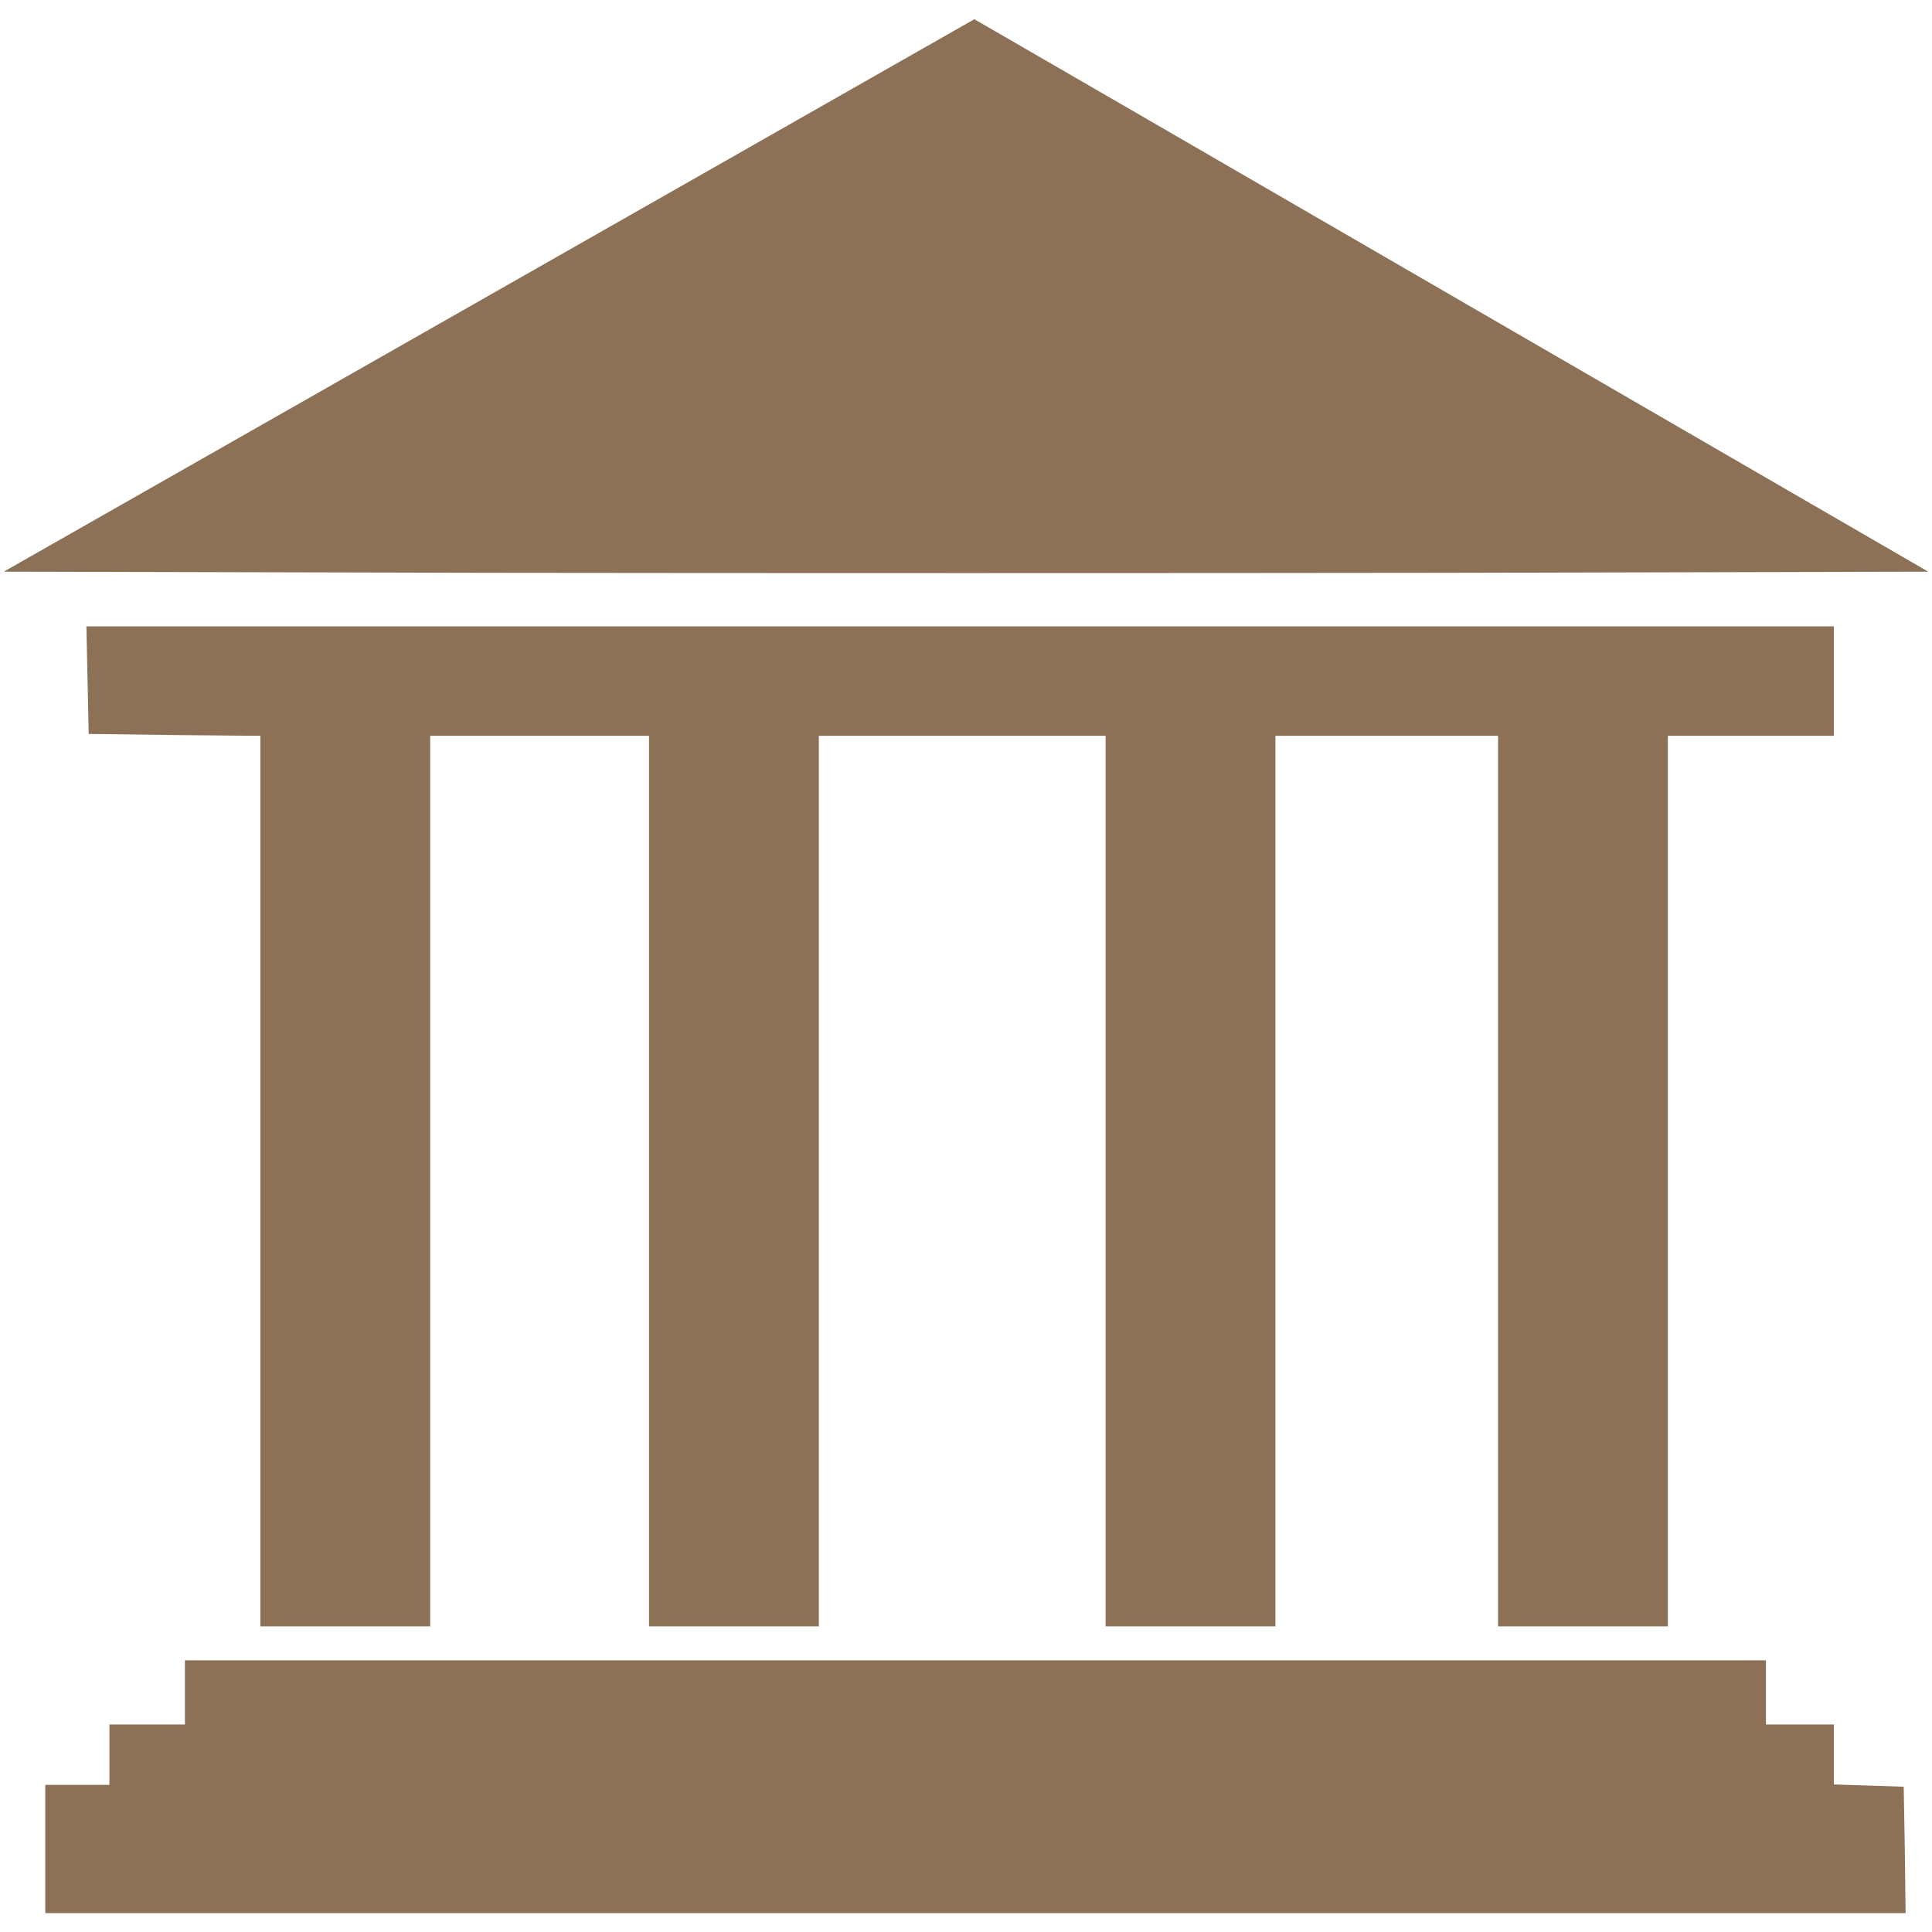 <?xml version="1.0" encoding="UTF-8"?> <svg xmlns="http://www.w3.org/2000/svg" version="1.0" width="512" height="512" preserveAspectRatio="xMidYMid meet"><rect id="backgroundrect" width="100%" height="100%" x="0" y="0" fill="none" stroke="none"></rect><g class="currentLayer" style=""><title>Layer 1</title><g transform="translate(0,512) scale(0.1,-0.1) " fill="#8c7156" stroke="none" id="svg_1" class="selected" fill-opacity="1"><path d="M1296 4337 l-1286 -732 1275 -3 c701 -1 1849 -1 2550 0 l1275 3 -1217 705 c-669 388 -1238 717 -1264 732 l-47 27 -1286 -732z" id="svg_2" fill="#8c7156"></path><path d="M232 3318 l3 -143 228 -3 227 -2 0 -1180 0 -1180 225 0 225 0 0 1180 0 1180 290 0 290 0 0 -1180 0 -1180 225 0 225 0 0 1180 0 1180 380 0 380 0 0 -1180 0 -1180 225 0 225 0 0 1180 0 1180 295 0 295 0 0 -1180 0 -1180 225 0 225 0 0 1180 0 1180 220 0 220 0 0 145 0 145 -2315 0 -2316 0 3 -142z" id="svg_3" fill="#8c7156"></path><path d="M490 635 l0 -85 -100 0 -100 0 0 -80 0 -80 -85 0 -85 0 0 -170 0 -170 2465 0 2465 0 -2 168 -3 167 -92 3 -93 3 0 79 0 80 -90 0 -90 0 0 85 0 85 -2095 0 -2095 0 0 -85z" id="svg_4" fill="#8c7156"></path></g></g></svg> 